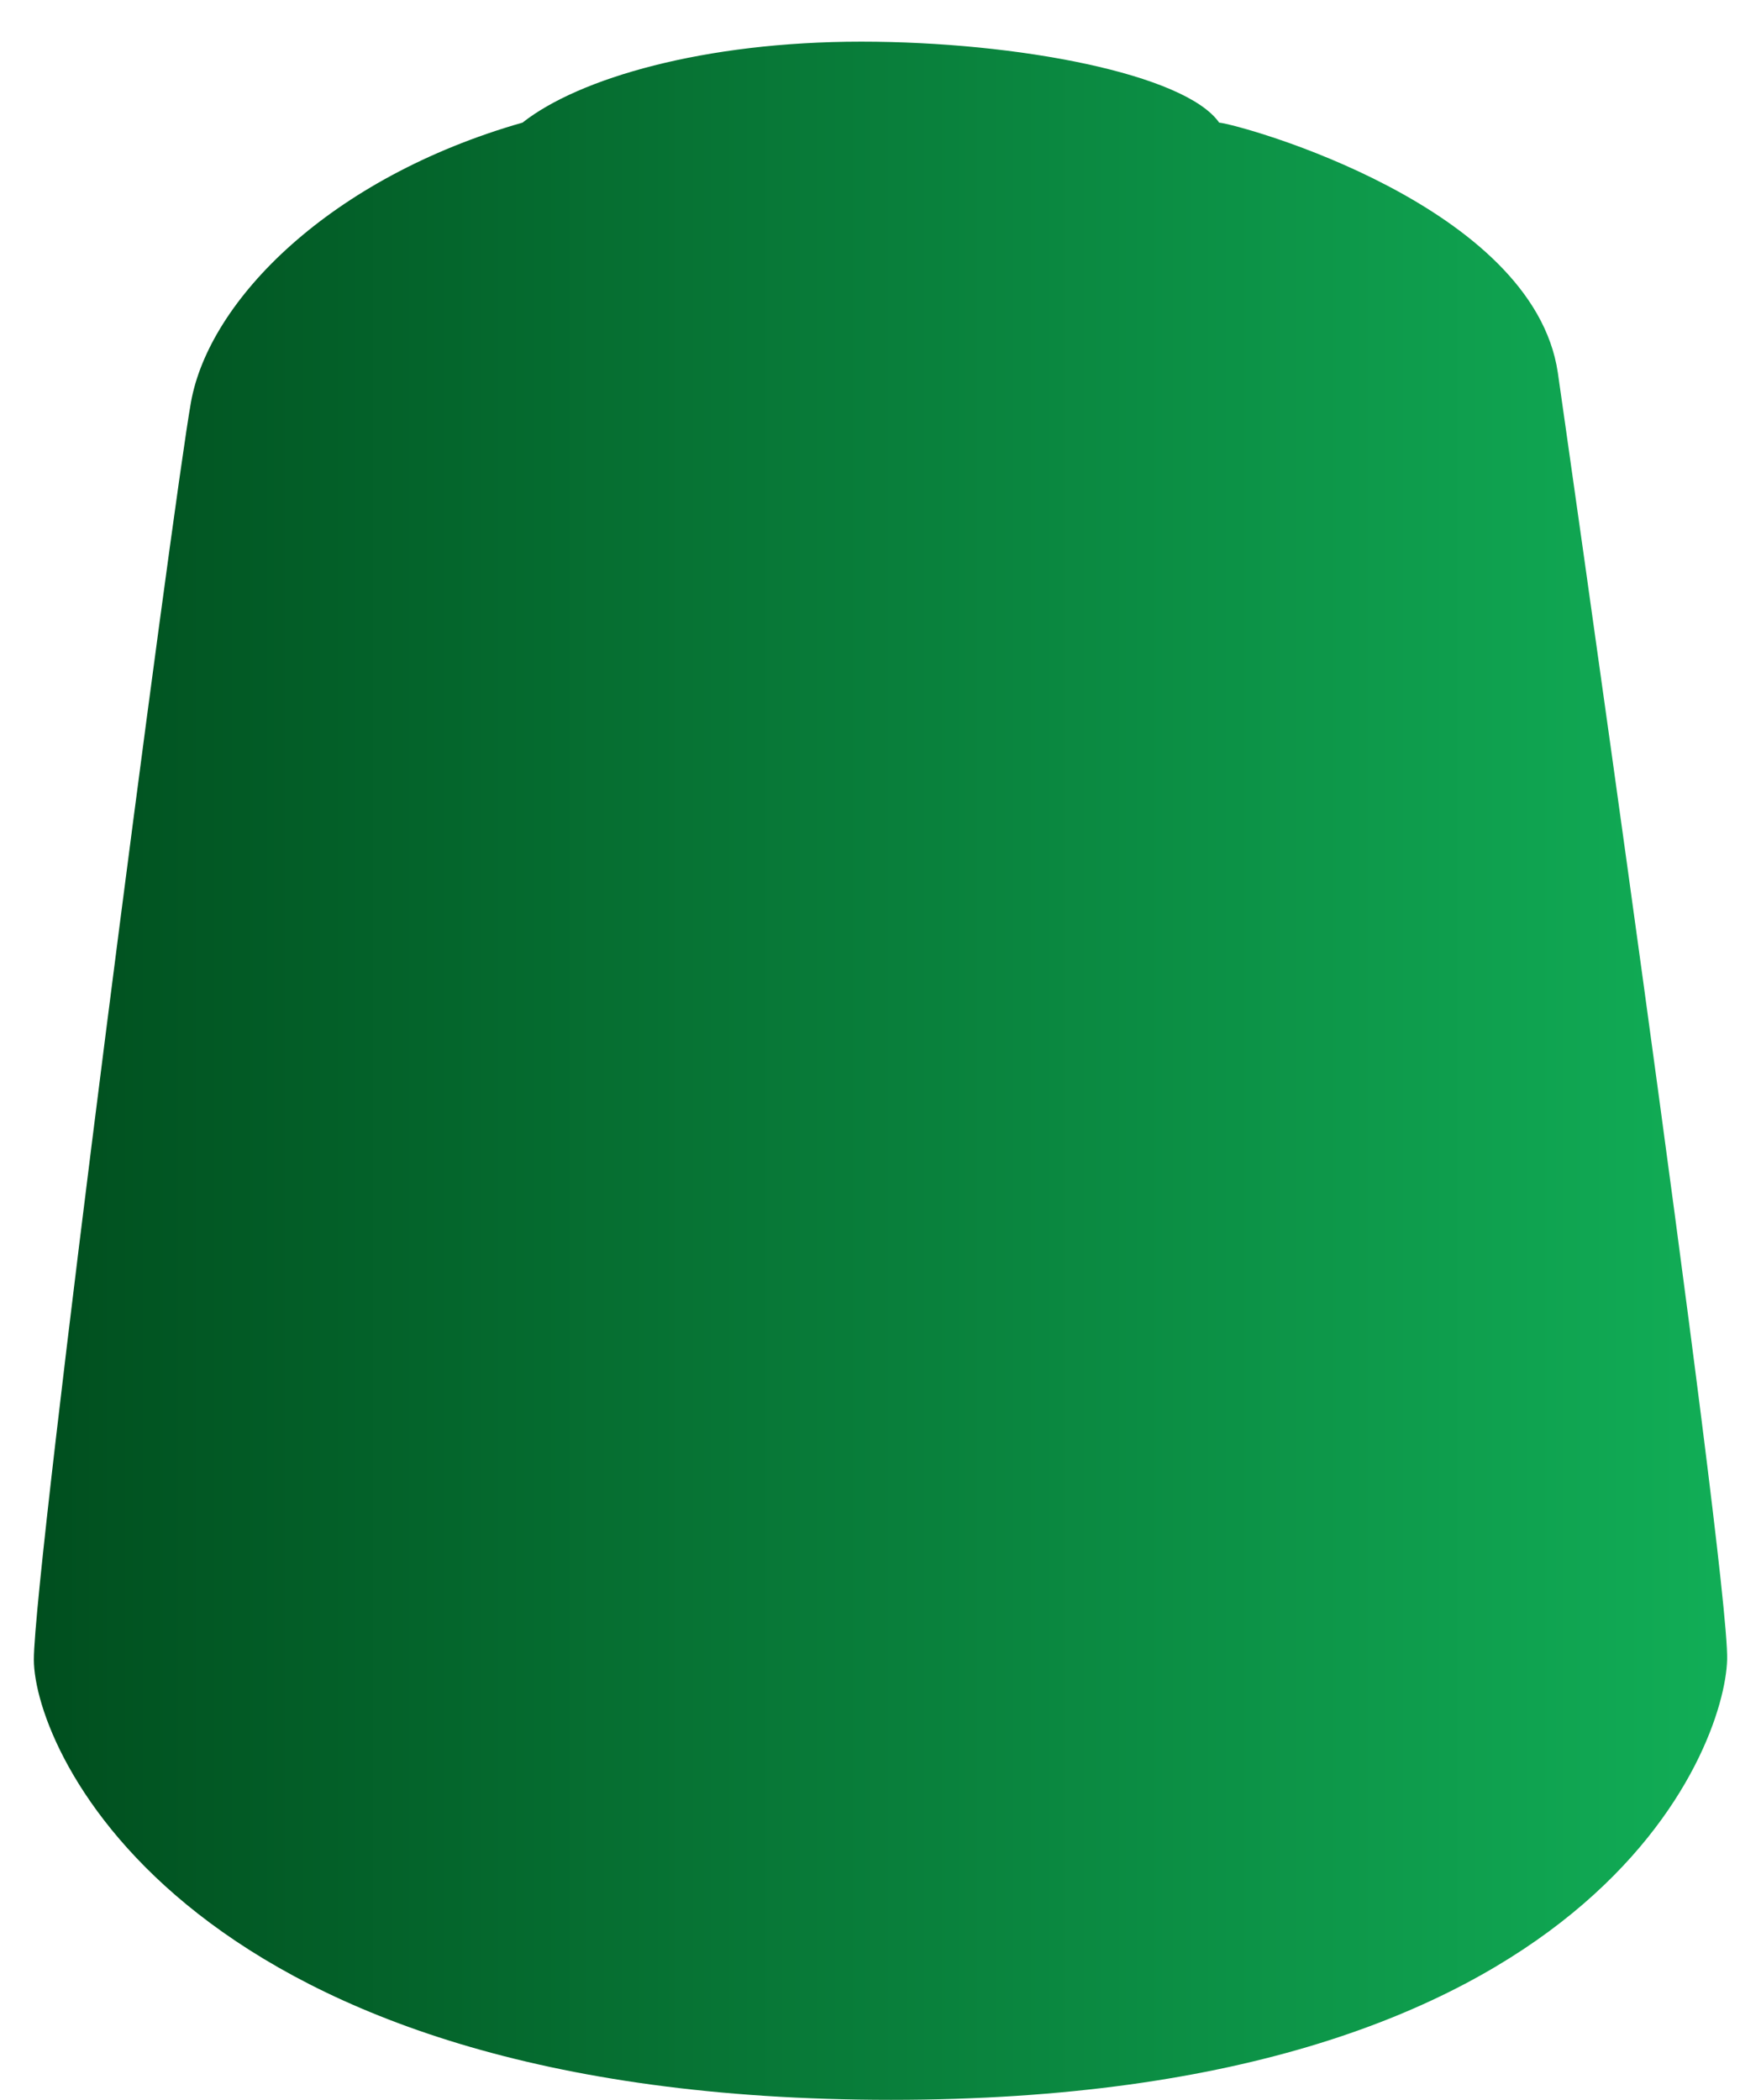 <svg id="_99189953017_shadeNulnOil" data-name="99189953017_shadeNulnOil" xmlns="http://www.w3.org/2000/svg" xmlns:xlink="http://www.w3.org/1999/xlink" viewBox="0 0 52 62"><defs><style>.cls-1{fill:none;}.cls-2{clip-path:url(#clip-path);}.cls-3{fill:url(#linear-gradient);}</style><clipPath id="clip-path"><path class="cls-1" d="M36,3.62c-1-1.43-5.93-2.39-10.57-2.39s-8.34,1.08-10,2.39C9.73,5.25,6.18,8.87,5.64,11.87S1,46.31,1,49,5.5,62,26.31,62,50.93,51.63,51,49s-5-38-5-38C45.27,6.07,36.67,3.69,36,3.62Z"/></clipPath><linearGradient id="linear-gradient" x1="-674.82" y1="-121.99" x2="-675.82" y2="-121.99" gradientTransform="matrix(52, 0, 0, -62, 35143.77, -7532.15)" gradientUnits="userSpaceOnUse"><stop offset="0" stop-color="#12b259"/><stop offset="1" stop-color="#004e1e"/></linearGradient></defs><g class="cls-2"><rect class="cls-3" x="1" y="0.31" width="52" height="62"/></g></svg>